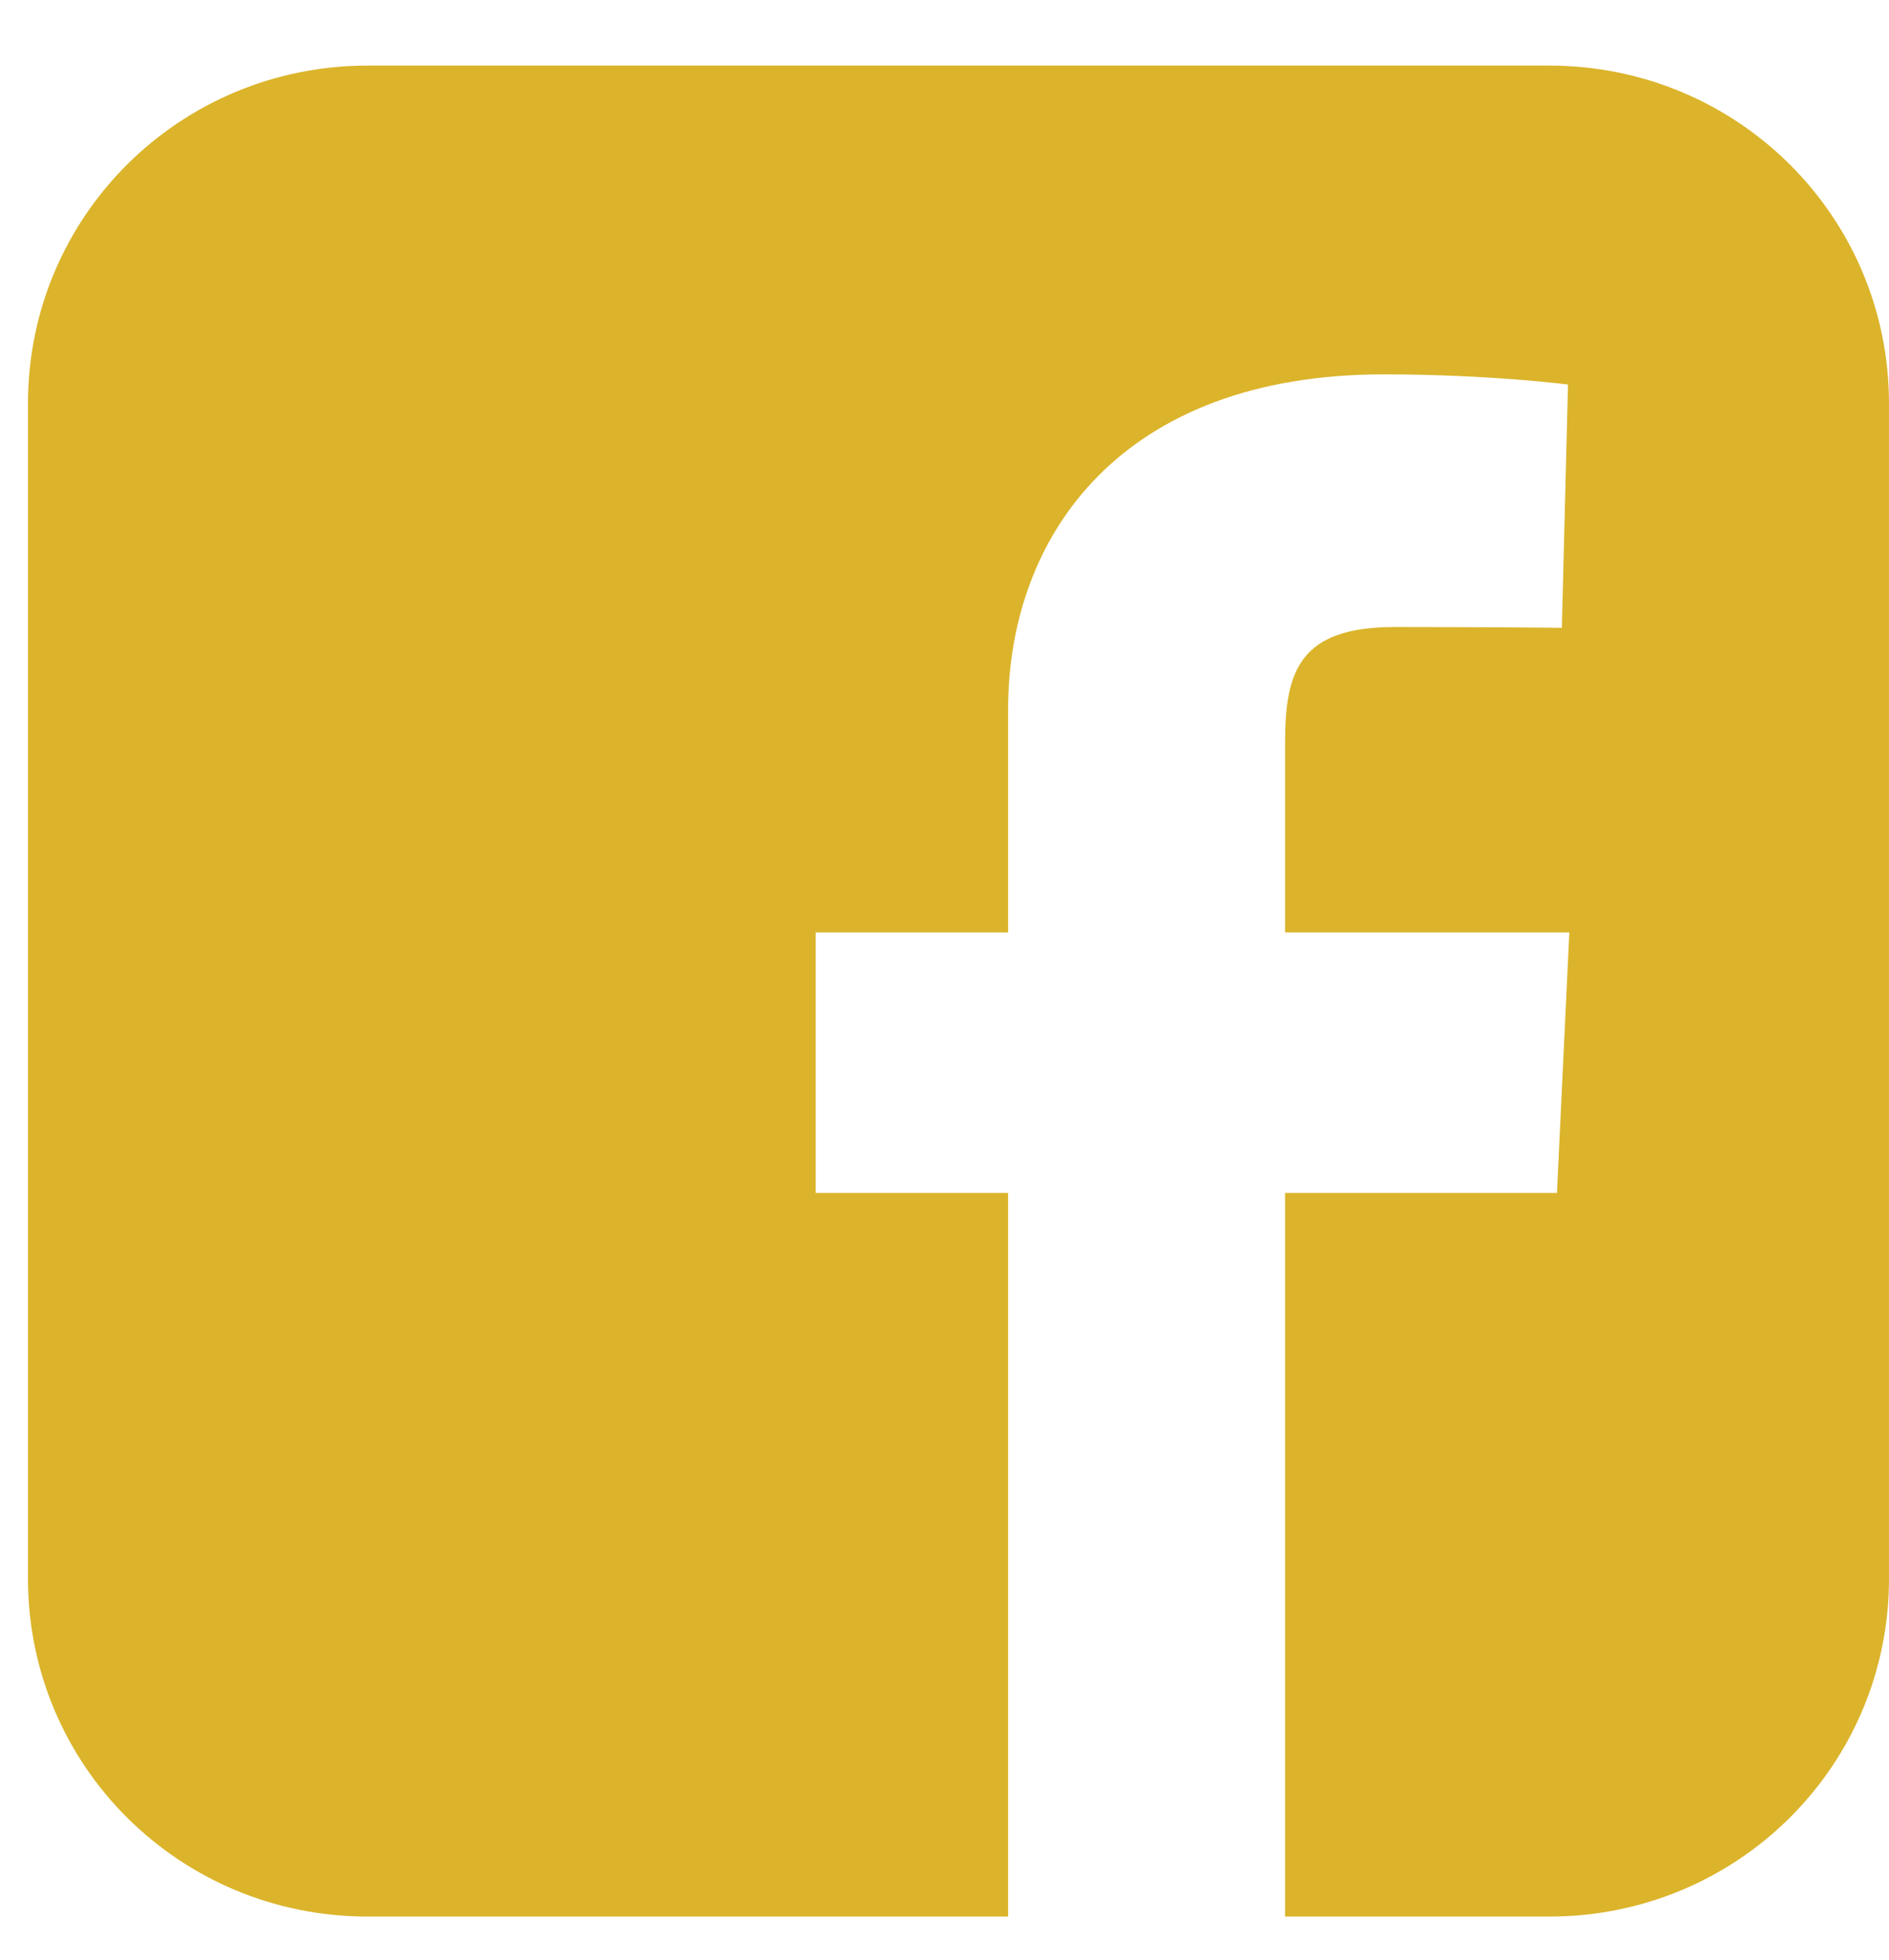 <svg width="27" height="28" viewBox="0 0 27 28" fill="none" xmlns="http://www.w3.org/2000/svg">
<path d="M5.257 0.937C2.566 0.937 0.4 3.091 0.4 5.766V22.555C0.4 25.23 2.566 27.384 5.257 27.384H14.409V17.045H11.659V13.322H14.409V10.142C14.409 7.643 16.034 5.349 19.776 5.349C21.292 5.349 22.412 5.494 22.412 5.494L22.324 8.97C22.324 8.97 21.181 8.959 19.934 8.959C18.585 8.959 18.368 9.578 18.368 10.604V13.322H22.431L22.254 17.045H18.368V27.384H22.143C24.834 27.384 27 25.23 27 22.555V5.766C27 3.091 24.834 0.937 22.143 0.937L5.257 0.937Z" fill="#DBB42B"/>
</svg>
